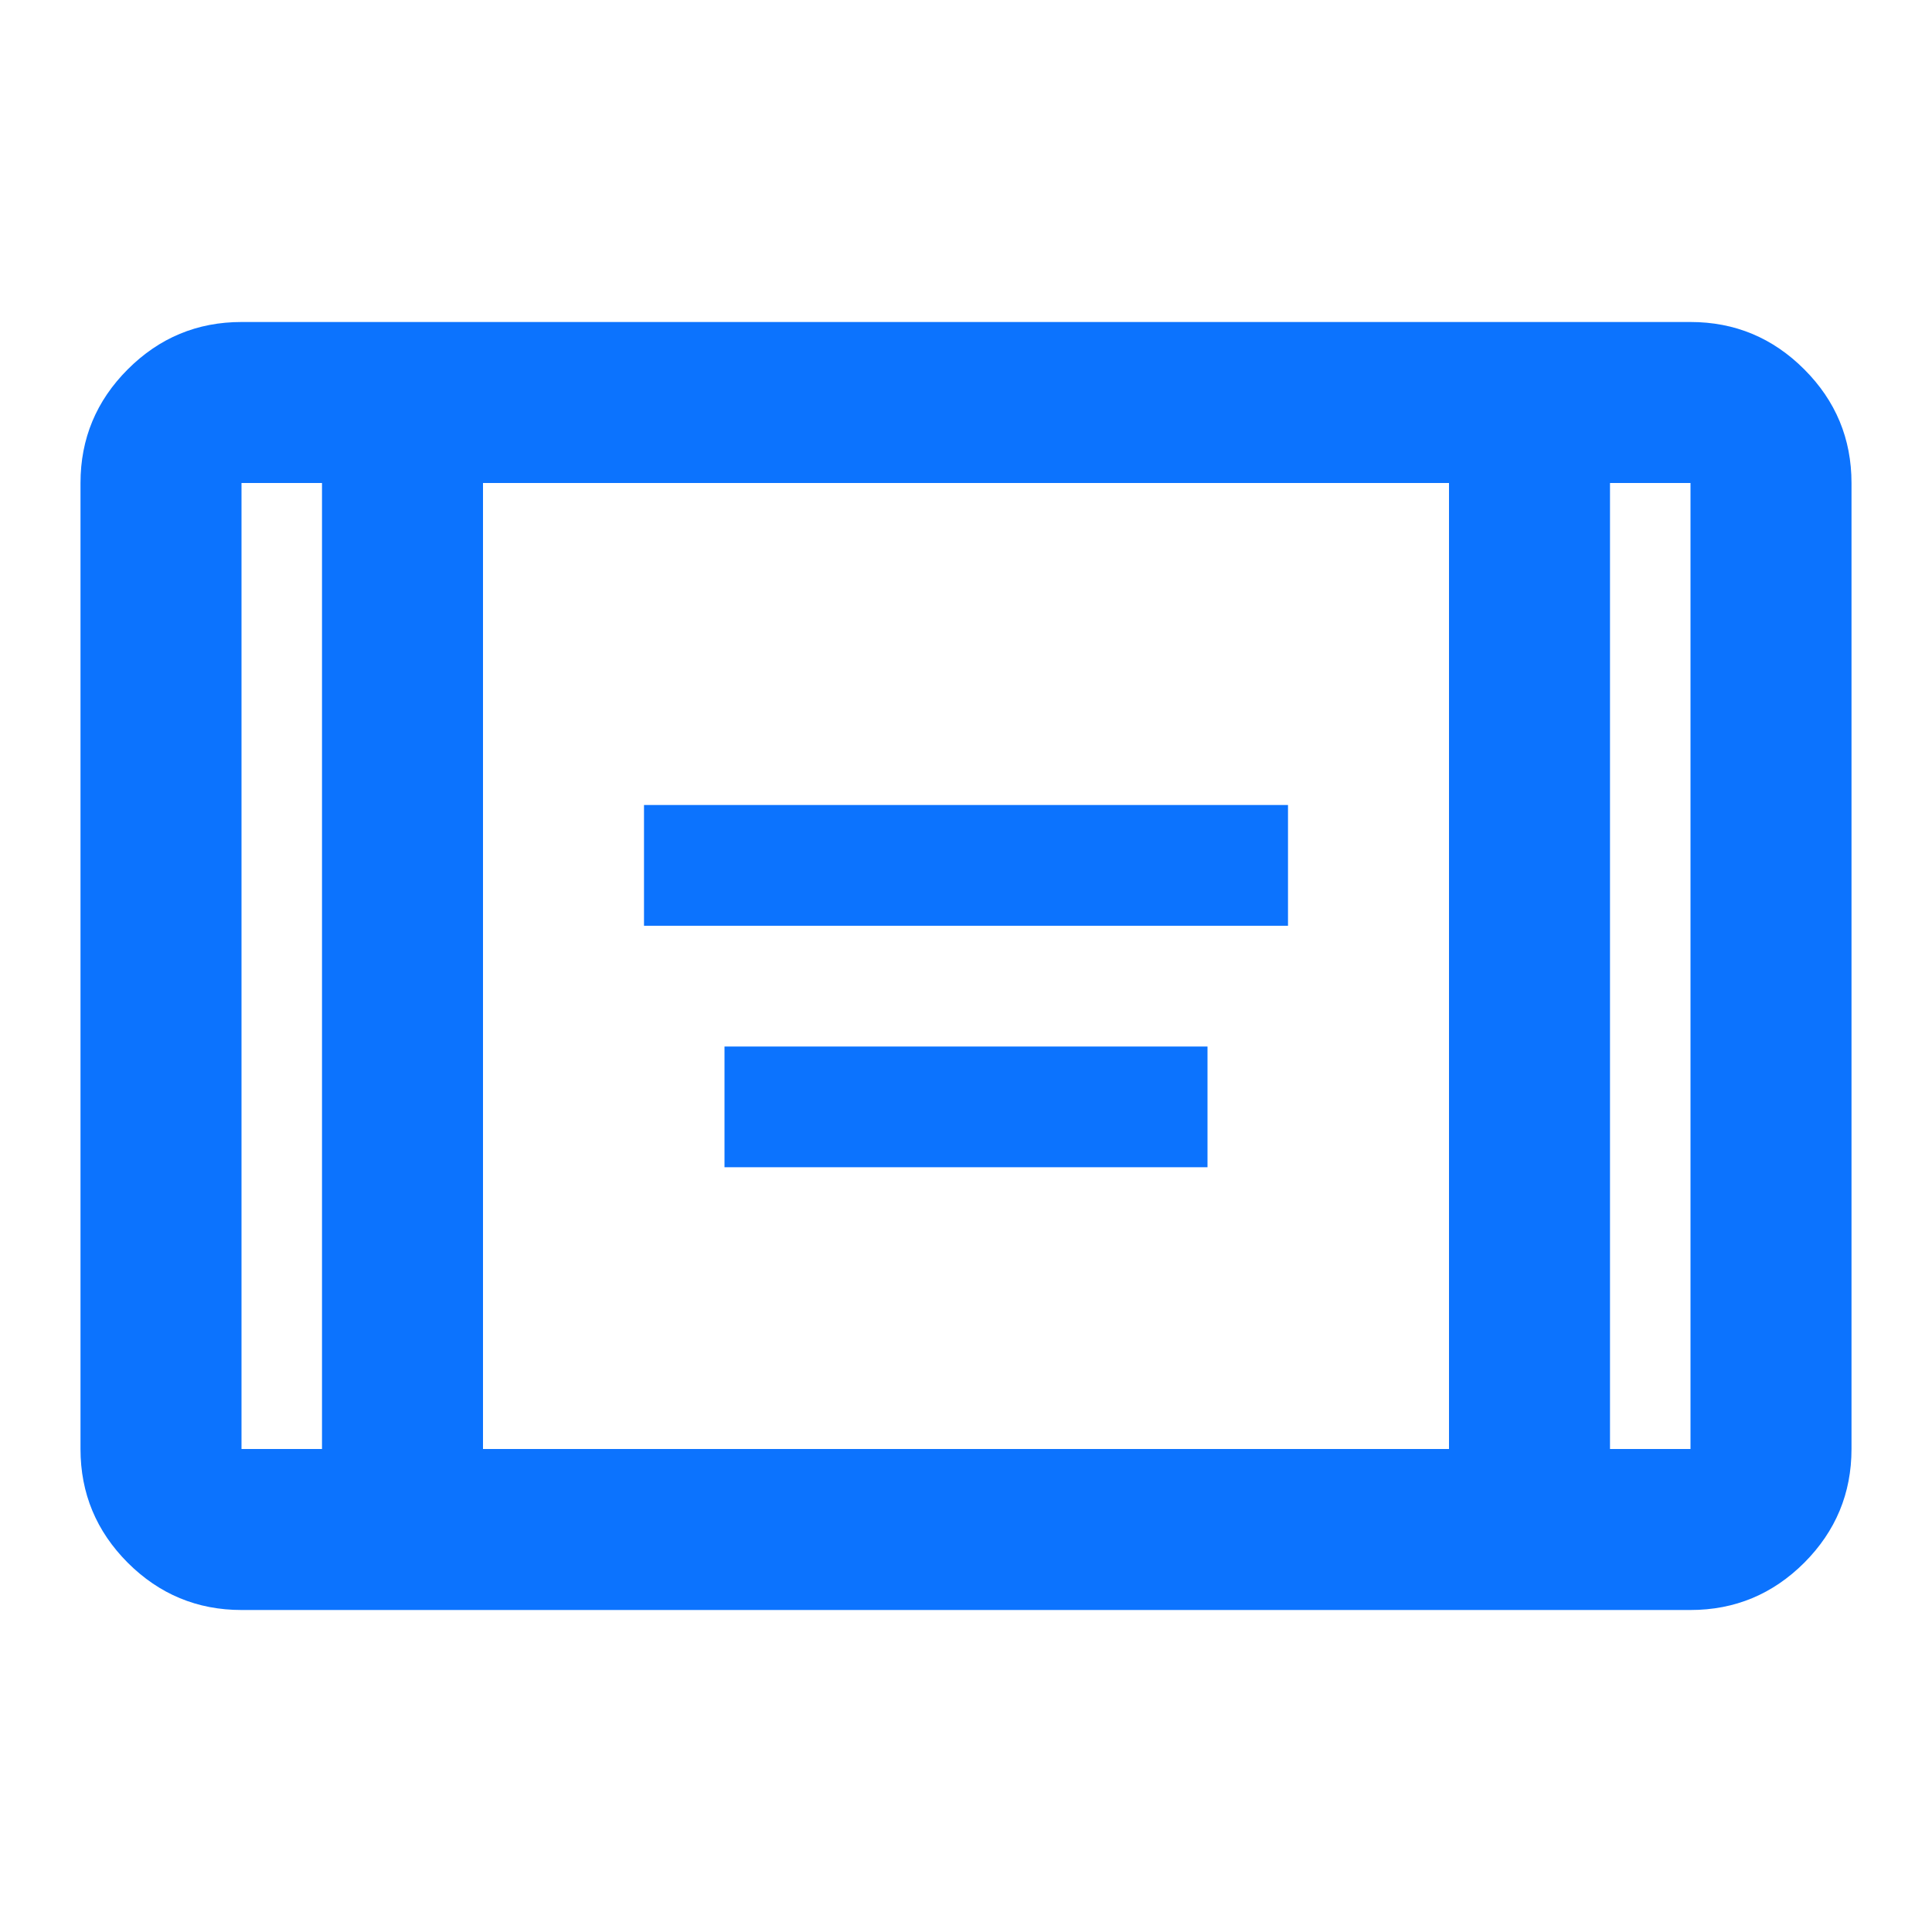 <svg width="24" height="24" viewBox="0 0 24 24" fill="none" xmlns="http://www.w3.org/2000/svg">
<g id="aod_tablet">
<mask id="mask0_1548_46853" style="mask-type:alpha" maskUnits="userSpaceOnUse" x="0" y="0" width="24" height="24">
<rect id="Bounding box" width="24" height="24" fill="#D9D9D9"/>
</mask>
<g mask="url(#mask0_1548_46853)">
<path id="aod_tablet_2" d="M8 11.5V10H16V11.5H8ZM9 14.5V13H15V14.5H9ZM3 20C2.45 20 1.979 19.804 1.587 19.413C1.196 19.021 1 18.55 1 18V6C1 5.45 1.196 4.979 1.587 4.588C1.979 4.196 2.45 4 3 4H21C21.55 4 22.021 4.196 22.413 4.588C22.804 4.979 23 5.45 23 6V18C23 18.55 22.804 19.021 22.413 19.413C22.021 19.804 21.55 20 21 20H3ZM4 6H3V18H4V6ZM6 18H18V6H6V18ZM20 6V18H21V6H20Z" fill="#0C73FE"/>
</g>
</g>
</svg>
